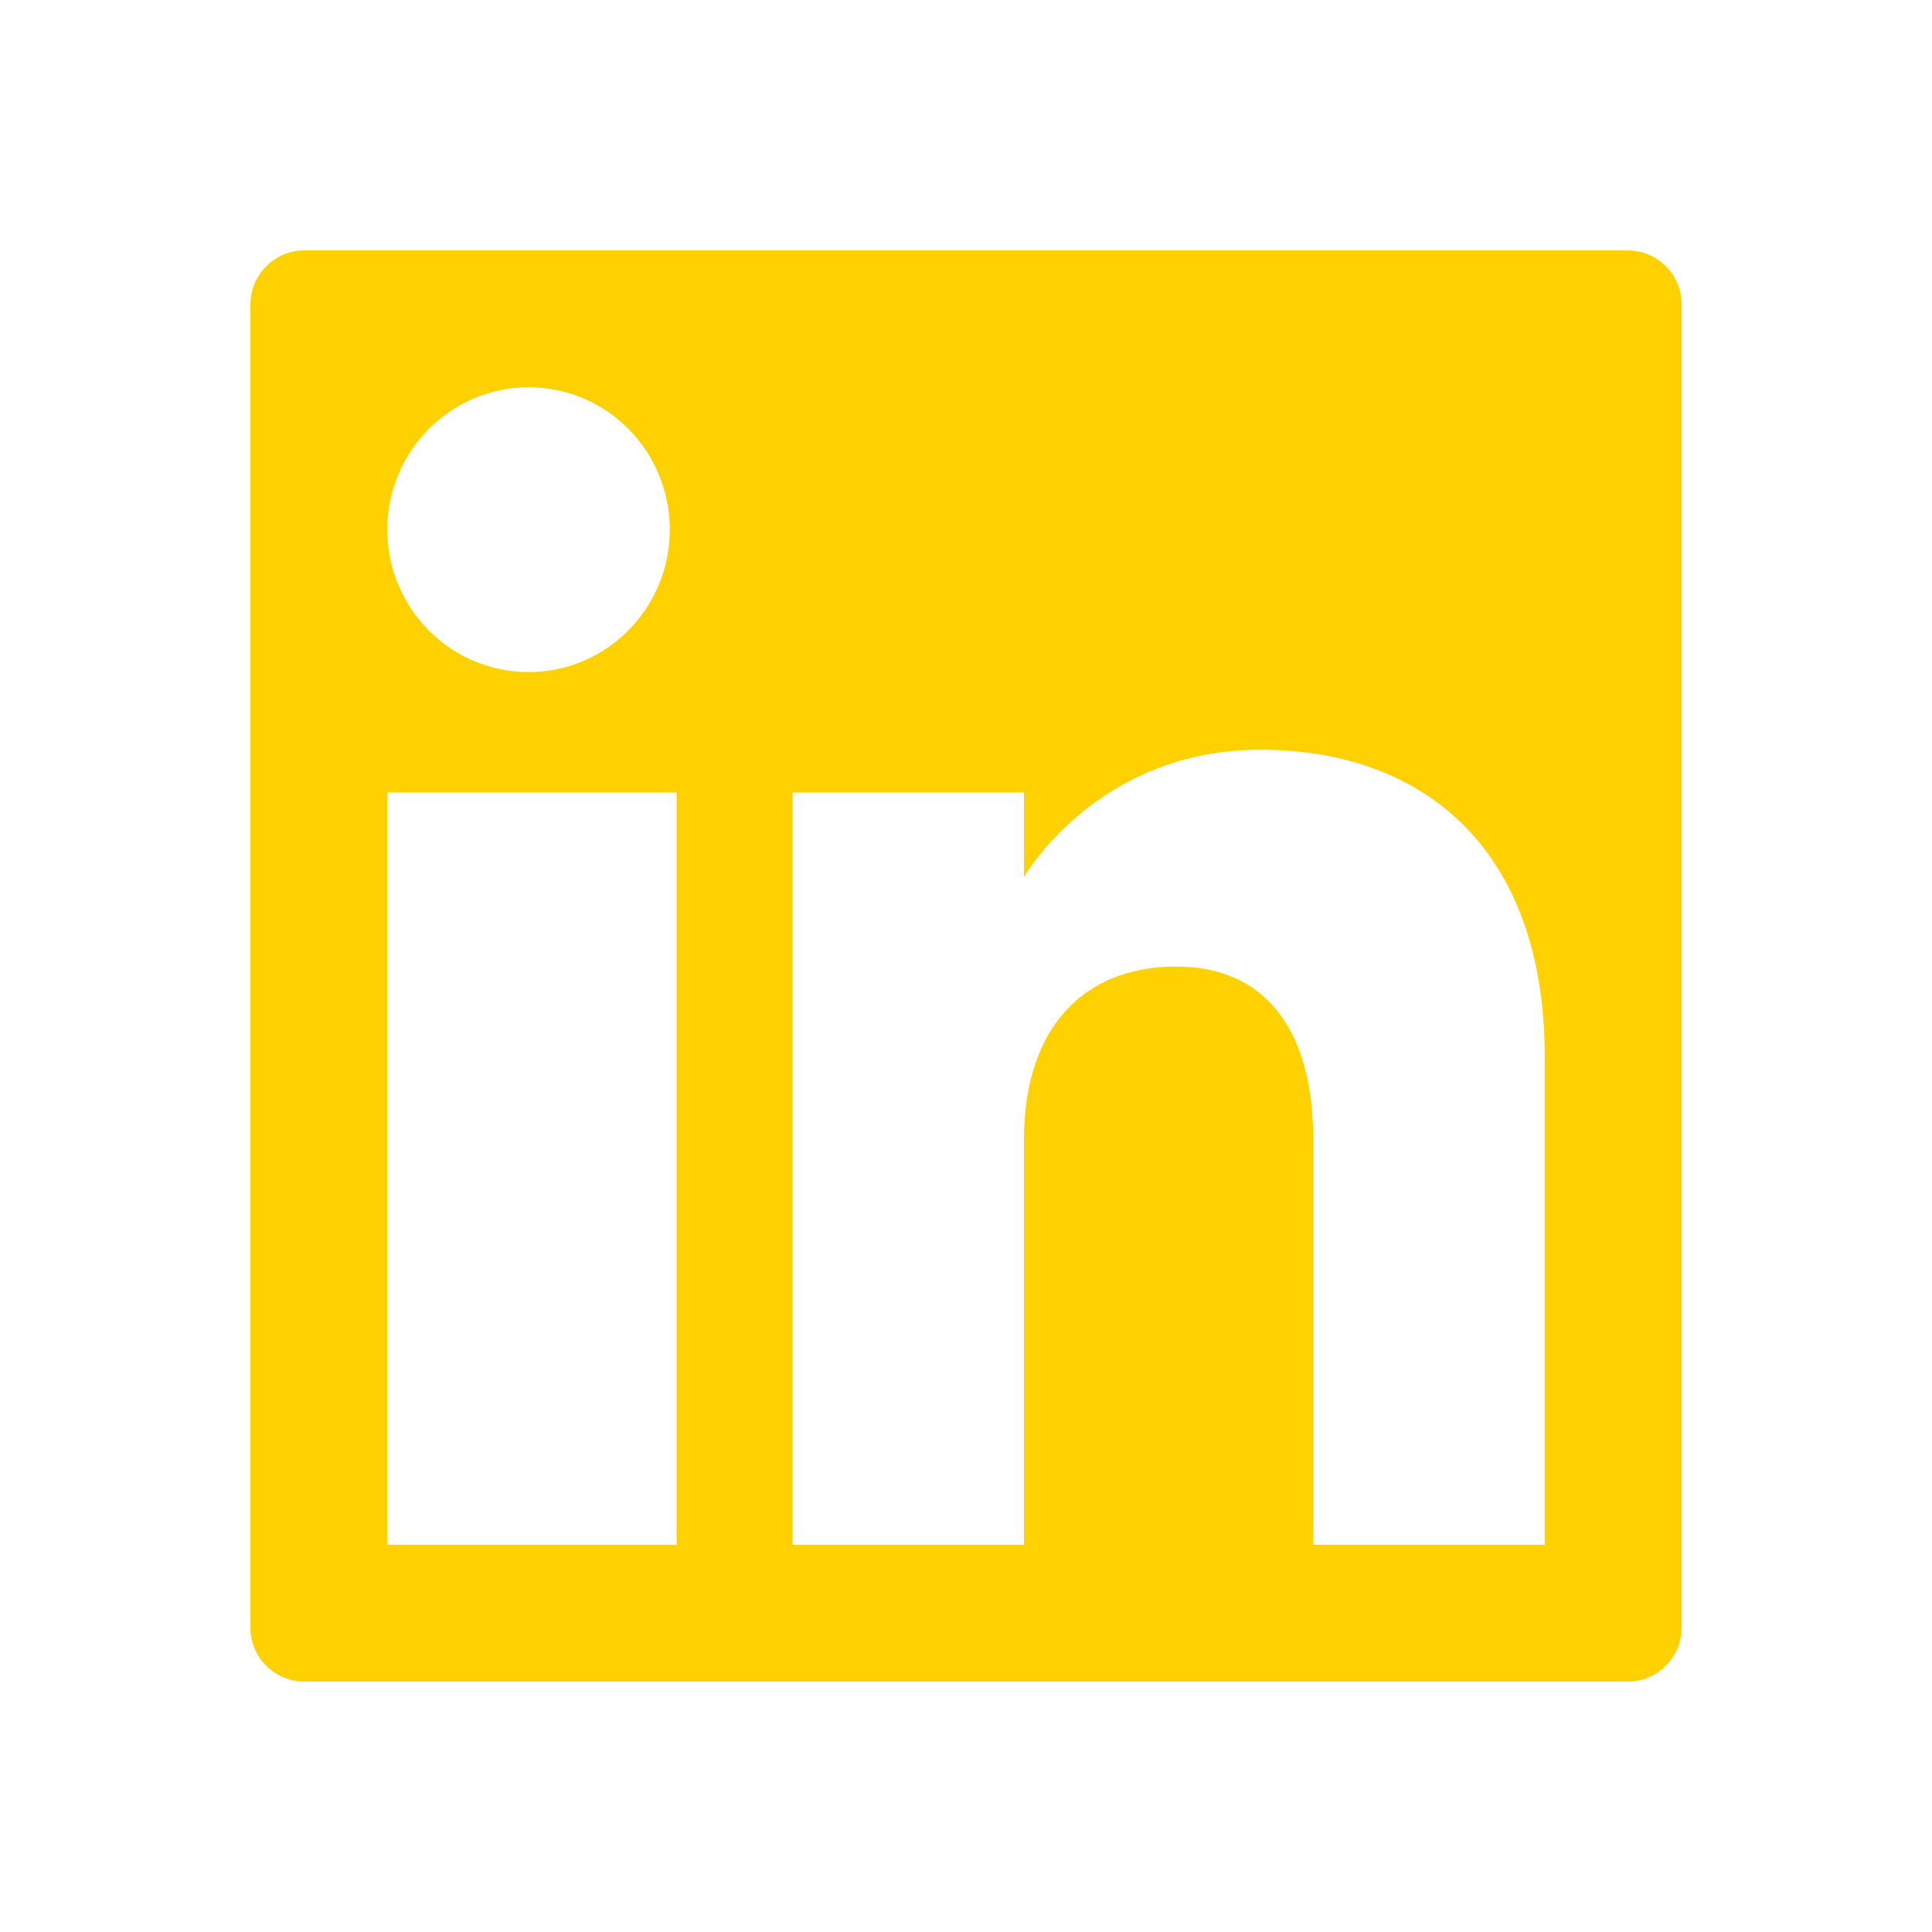 <?xml version="1.0" encoding="utf-8"?>
<!-- Generator: Adobe Illustrator 18.1.1, SVG Export Plug-In . SVG Version: 6.00 Build 0)  -->
<svg version="1.1" id="Layer_1" xmlns="http://www.w3.org/2000/svg" xmlns:xlink="http://www.w3.org/1999/xlink" x="0px" y="0px"
	 viewBox="234 -144 1080 1080" enable-background="new 234 -144 1080 1080" xml:space="preserve">
<path fill="#FFD100" d="M1144-4H404c-16.5,0-30,13.5-30,30v740c0,16.5,13.5,30,30,30h740c16.5,0,30-13.5,30-30V26
	C1174,9.5,1160.5-4,1144-4z M529.5,72.5c43.6,0,78.9,35.6,78.9,79.6c0,43.9-35.3,79.6-78.9,79.6c-43.6,0-79-35.6-79-79.6
	C450.5,108.2,485.9,72.5,529.5,72.5z M612.3,719.5H450.5V299h161.7V719.5z M1097.5,719.5H968.1V493.1c0-62.1-27.4-96.8-76.5-96.8
	c-53.5,0-85.2,36.1-85.2,96.8v226.4H677V299h129.4v47.3c0,0,40.6-71.2,132.1-71.2c91.5,0,159,55.8,159,171.4V719.5z"/>
</svg>
